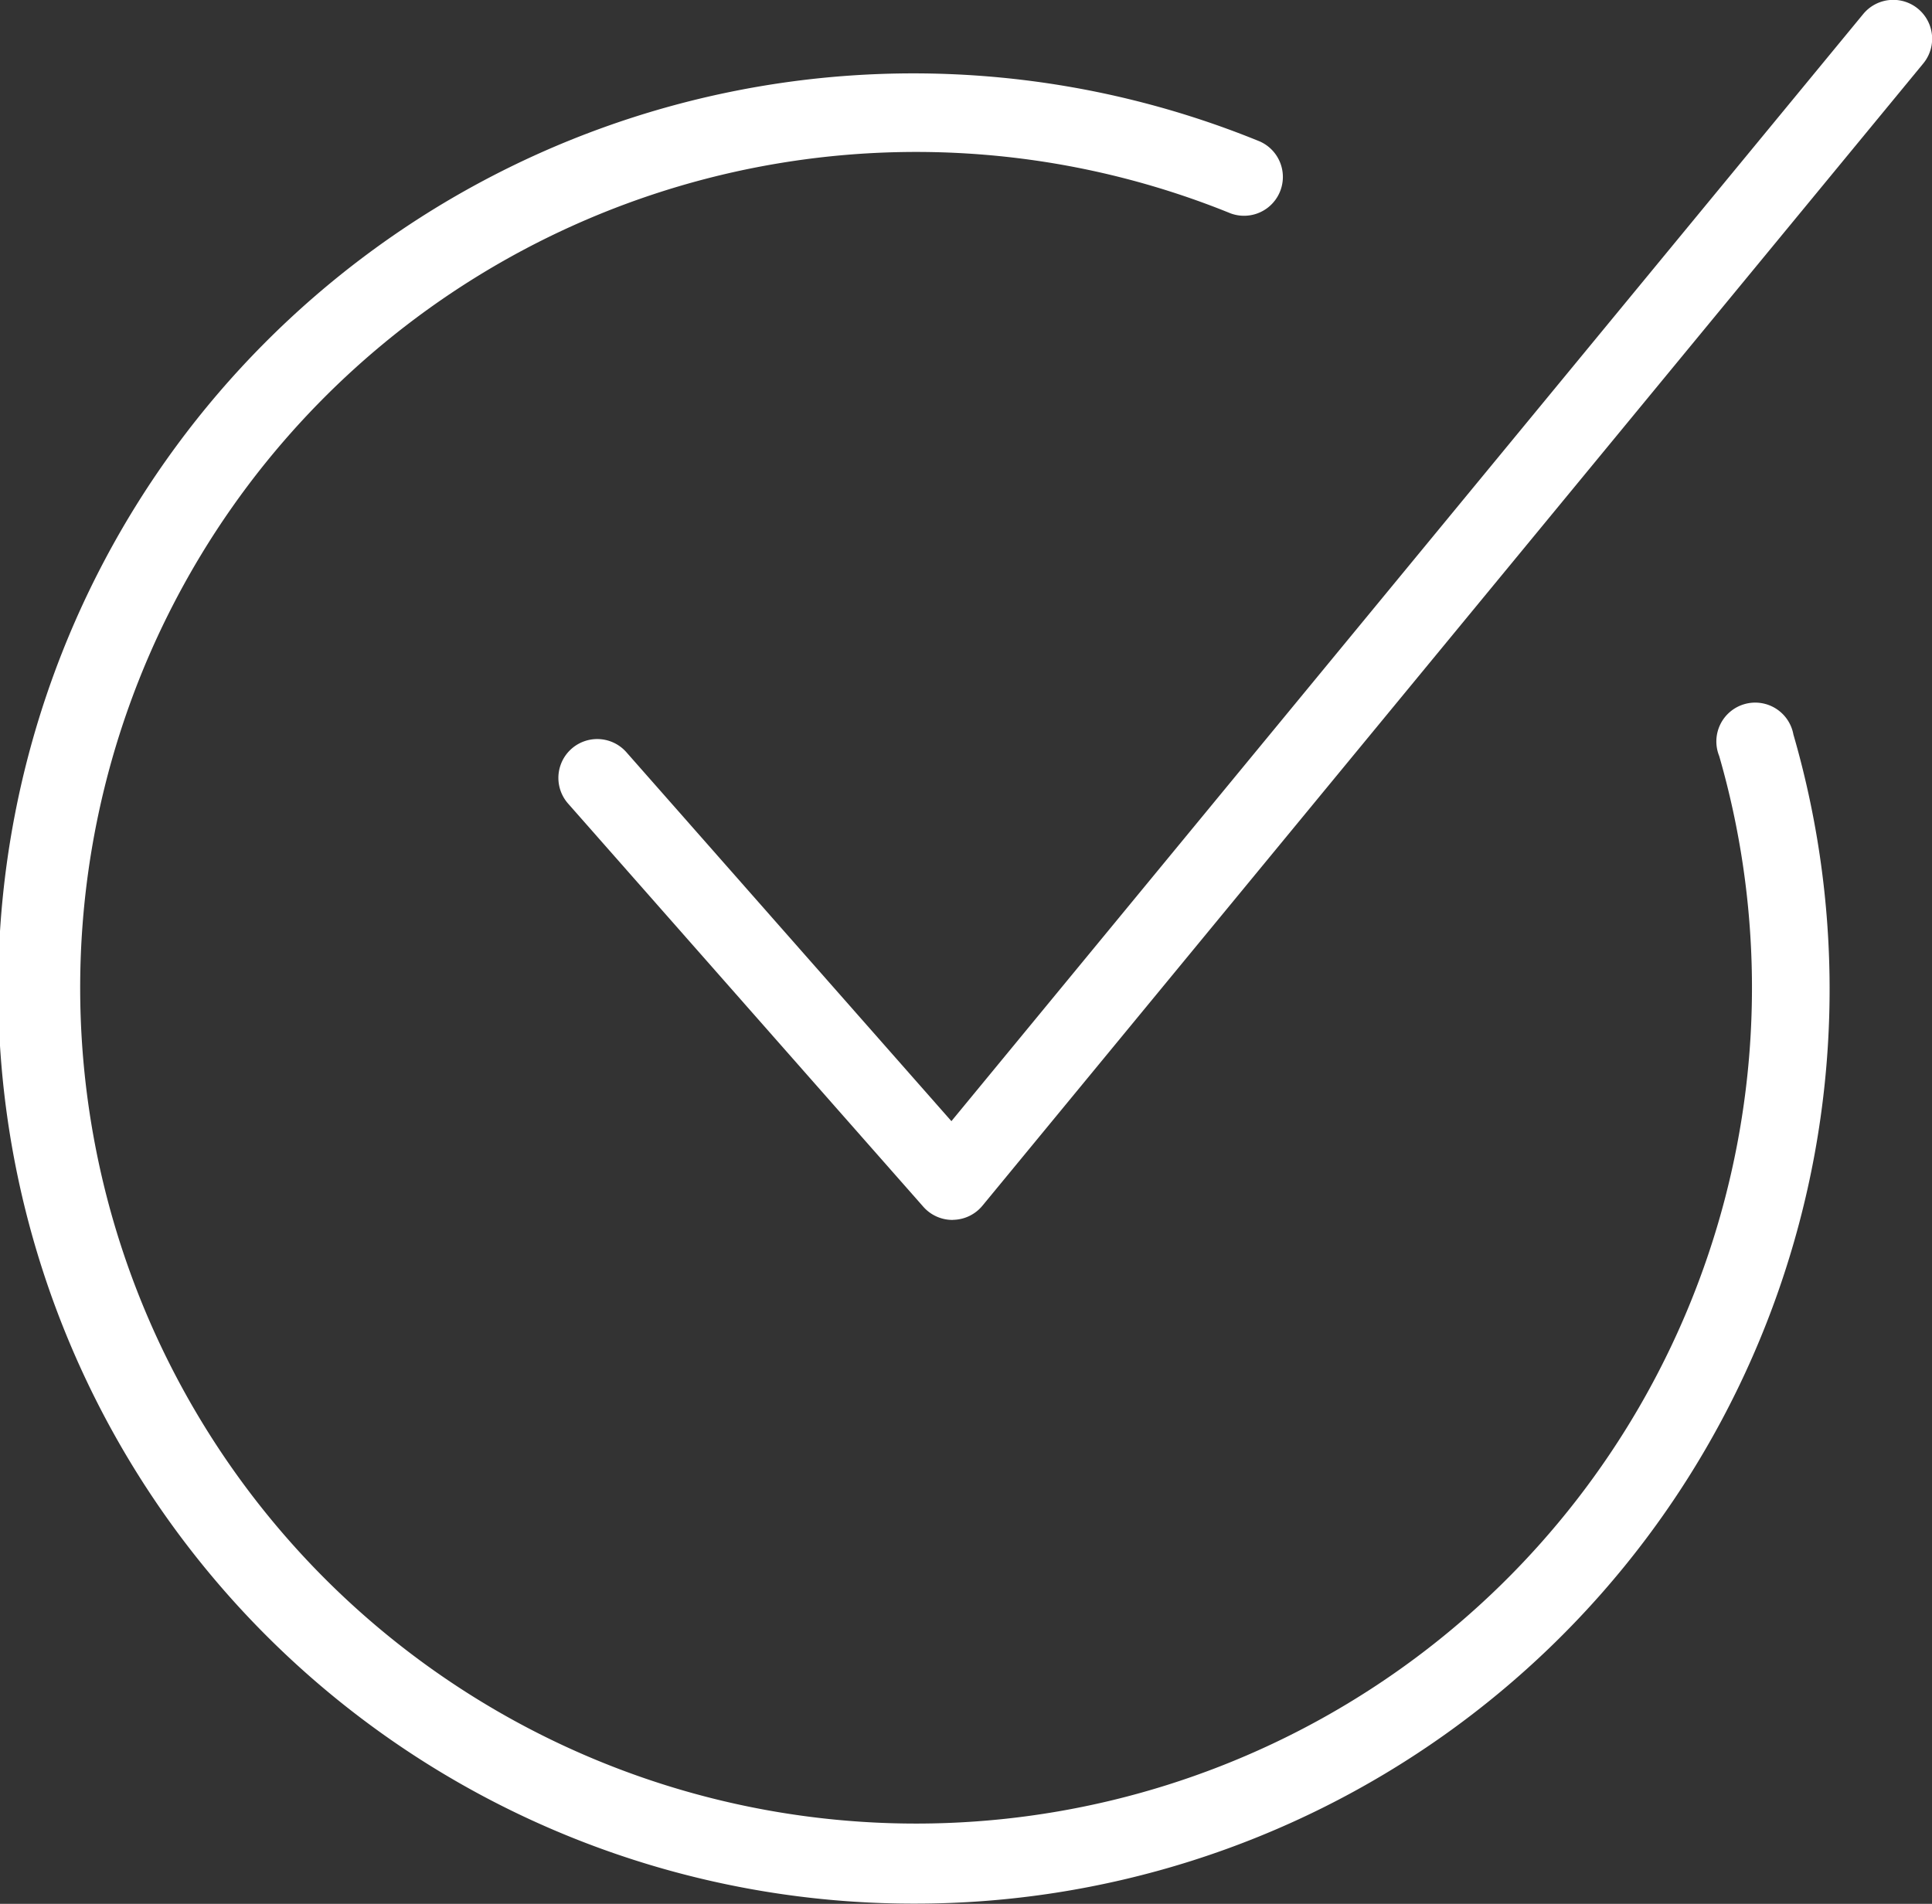 <svg xmlns="http://www.w3.org/2000/svg" width="23.432" height="23.093" viewBox="0 0 23.432 23.093">
  <rect x="0" y="0" width="23.432" height="23.093" fill="#333333" stroke="none"/>
  <g id="グループ_8499" data-name="グループ 8499" transform="translate(0 0)">
    <path id="パス_51" data-name="パス 51" d="M4809.89,2290.477a.471.471,0,0,1-.354-.16l-4.308-4.89a.471.471,0,1,1,.707-.623l3.942,4.475,11.059-13.429a.471.471,0,0,1,.728.6l-11.411,13.855a.471.471,0,0,1-.355.171Z" transform="translate(-4798.338 -2275.68)" fill="#fff"/>
    <path id="パス_52" data-name="パス 52" d="M4787.447,2301.7a11.1,11.1,0,1,1,4.185-21.374.471.471,0,0,1-.355.872,10.138,10.138,0,1,0,5.926,6.582.471.471,0,1,1,.9-.261,11.091,11.091,0,0,1-10.661,14.181Z" transform="translate(-4776.352 -2278.61)" fill="#fff"/>
  </g>
</svg>
